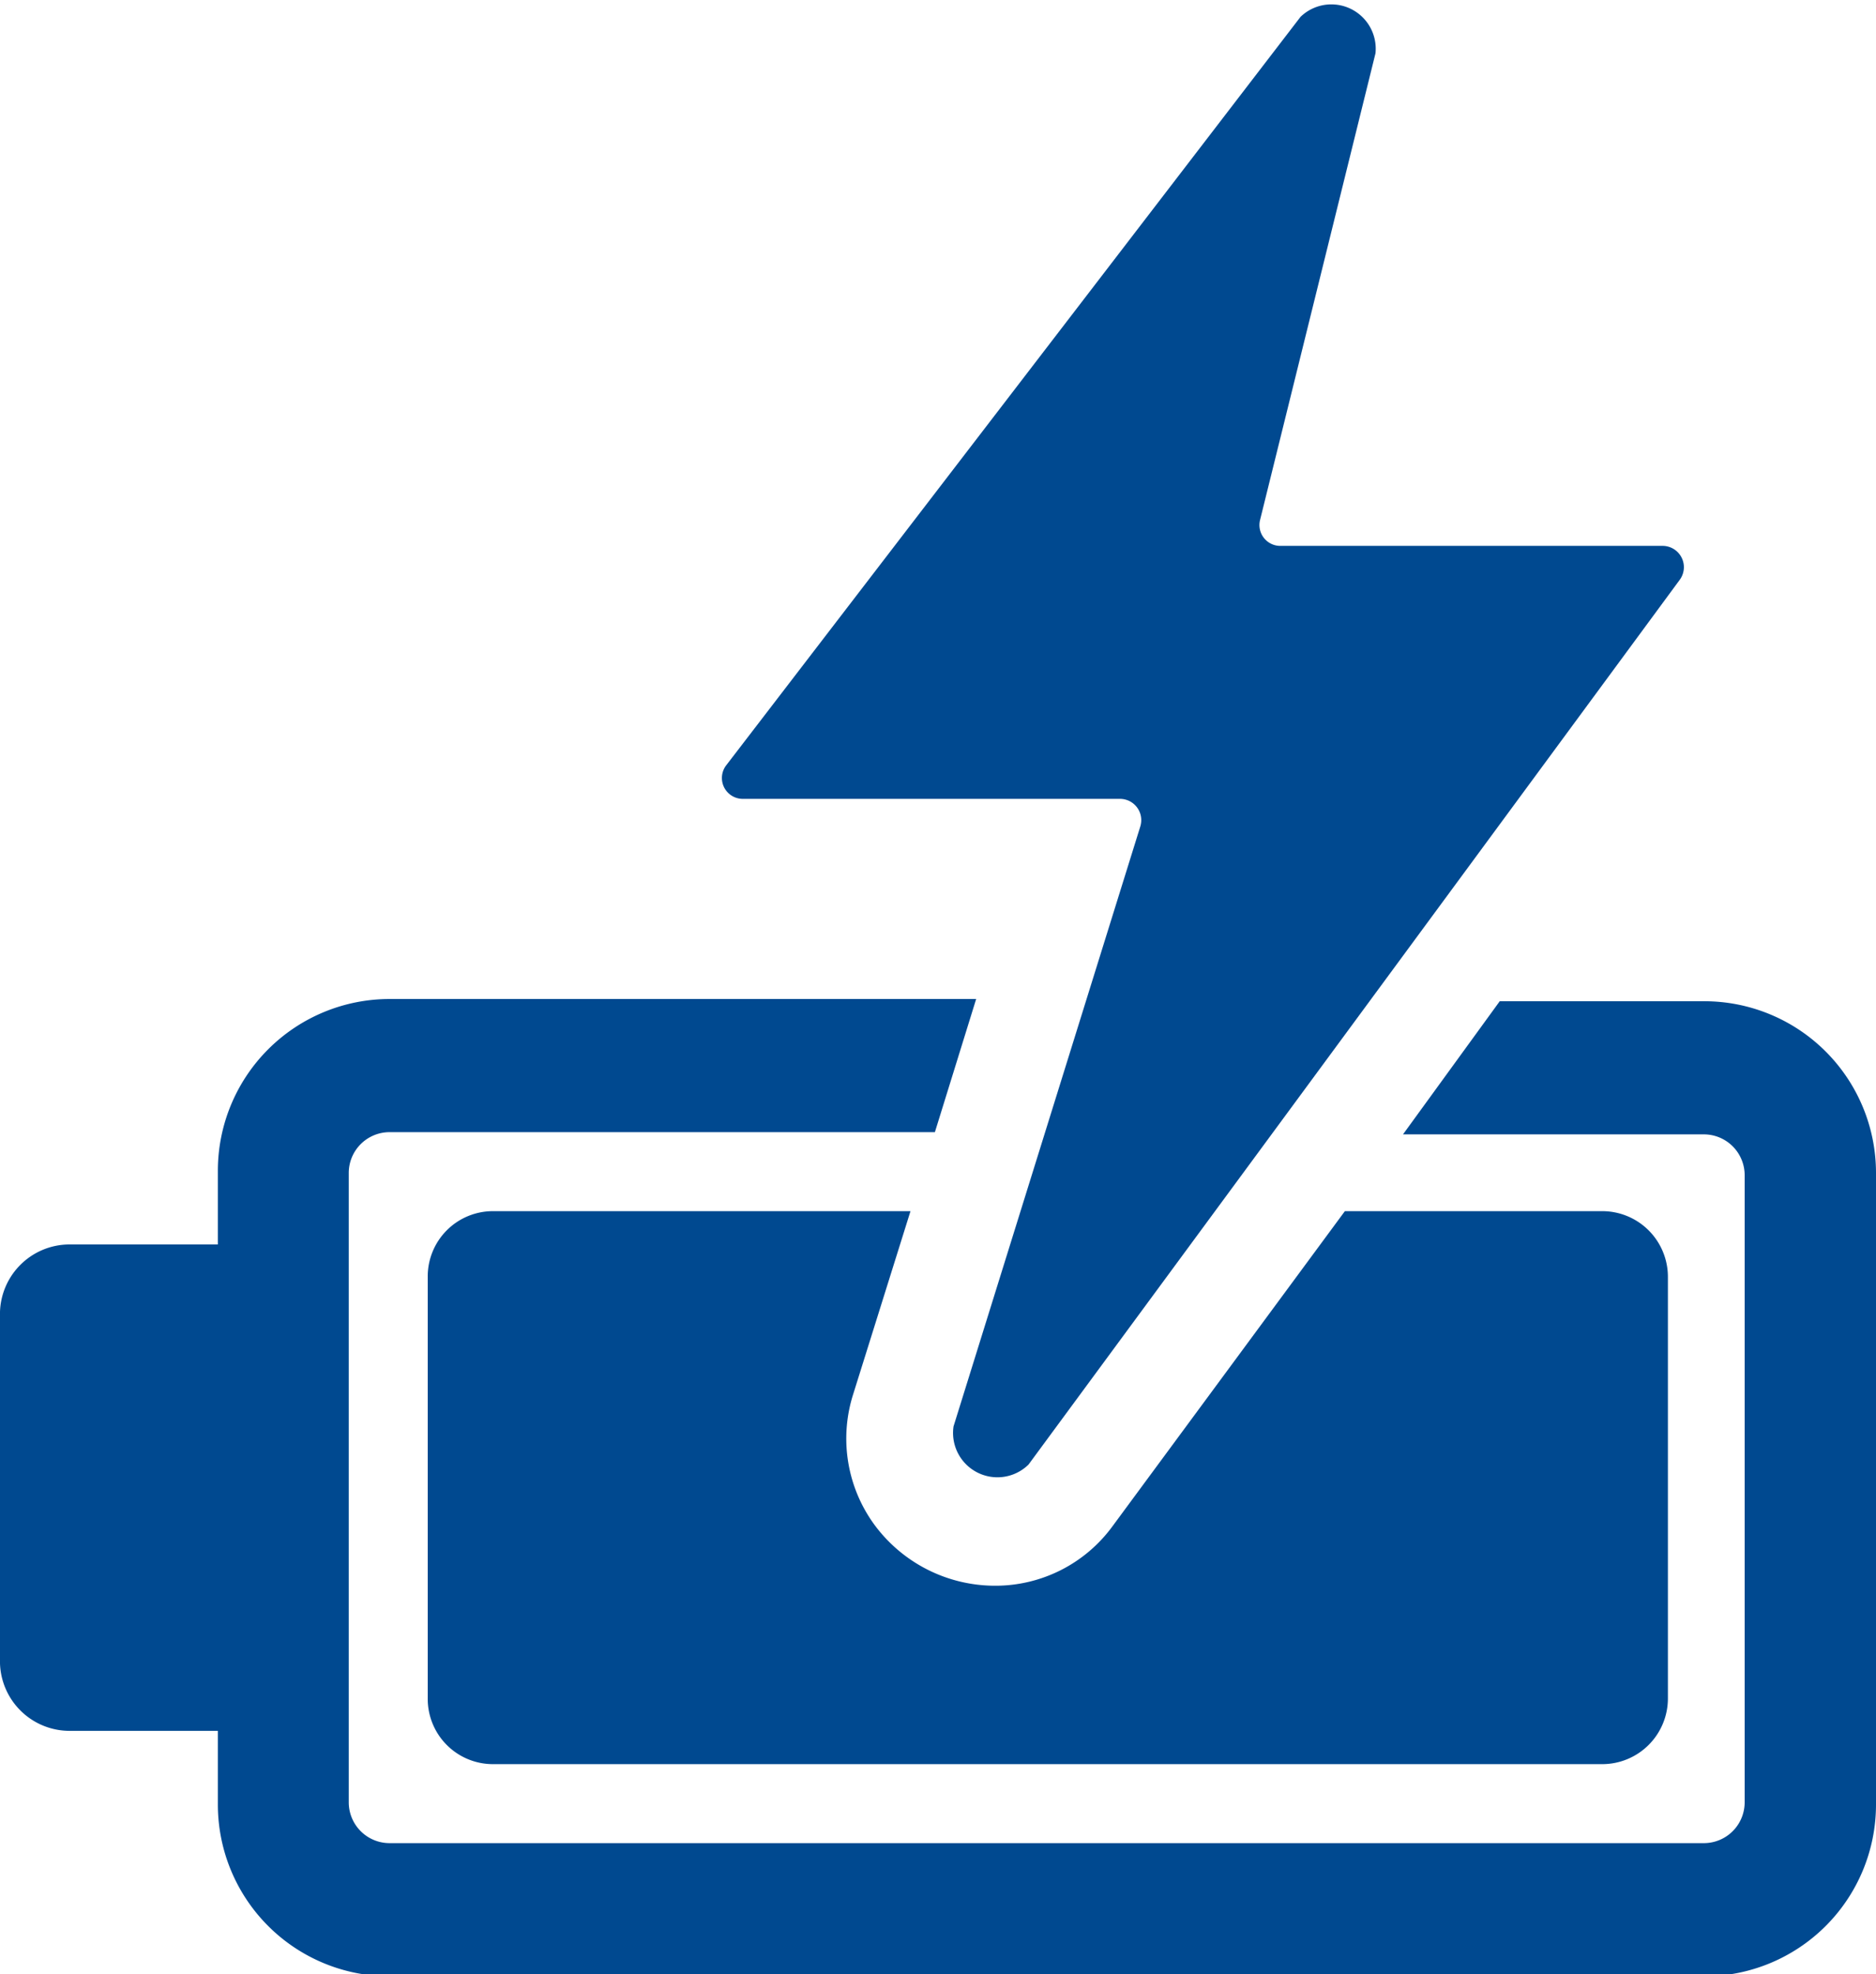 <svg id="Layer_1" data-name="Layer 1" xmlns="http://www.w3.org/2000/svg" viewBox="0 0 42.28 44.48"><defs><style>.cls-1{fill:#004990;}</style></defs><path class="cls-1" d="M16.37,17.24,29.31.38A1,1,0,0,1,31,1.2l-2.6,10.51a.47.47,0,0,0,.46.59h8.62a.48.48,0,0,1,.38.76L23.18,33a1,1,0,0,1-1.69-.86L25.7,18.62a.48.48,0,0,0-.45-.62H16.74A.47.47,0,0,1,16.37,17.24Z"/><path class="cls-1" d="M38.41,22.56H33.8l-2.18,3h6.79a.92.92,0,0,1,.91.92V40.61a.92.92,0,0,1-.91.92H8.78a.92.92,0,0,1-.92-.92V26.43a.92.92,0,0,1,.92-.92H21.07l.93-3H8.78a3.87,3.87,0,0,0-3.87,3.87v1.66H1.57A1.57,1.57,0,0,0,0,29.66v7.72A1.57,1.57,0,0,0,1.57,39H4.91v1.66a3.87,3.87,0,0,0,3.87,3.87H38.41a3.87,3.87,0,0,0,3.87-3.87V26.43A3.87,3.87,0,0,0,38.41,22.56Z"/><path class="cls-1" d="M9.64,28.77v9.5a1.47,1.47,0,0,0,1.47,1.48h25a1.48,1.48,0,0,0,1.48-1.48v-9.5a1.48,1.48,0,0,0-1.48-1.48H30.31l-5.23,7.09a3.27,3.27,0,0,1-2.66,1.35,3.38,3.38,0,0,1-2.71-1.37,3.29,3.29,0,0,1-.48-2.95l1.29-4.12H11.11A1.47,1.47,0,0,0,9.64,28.77Z"/></svg>